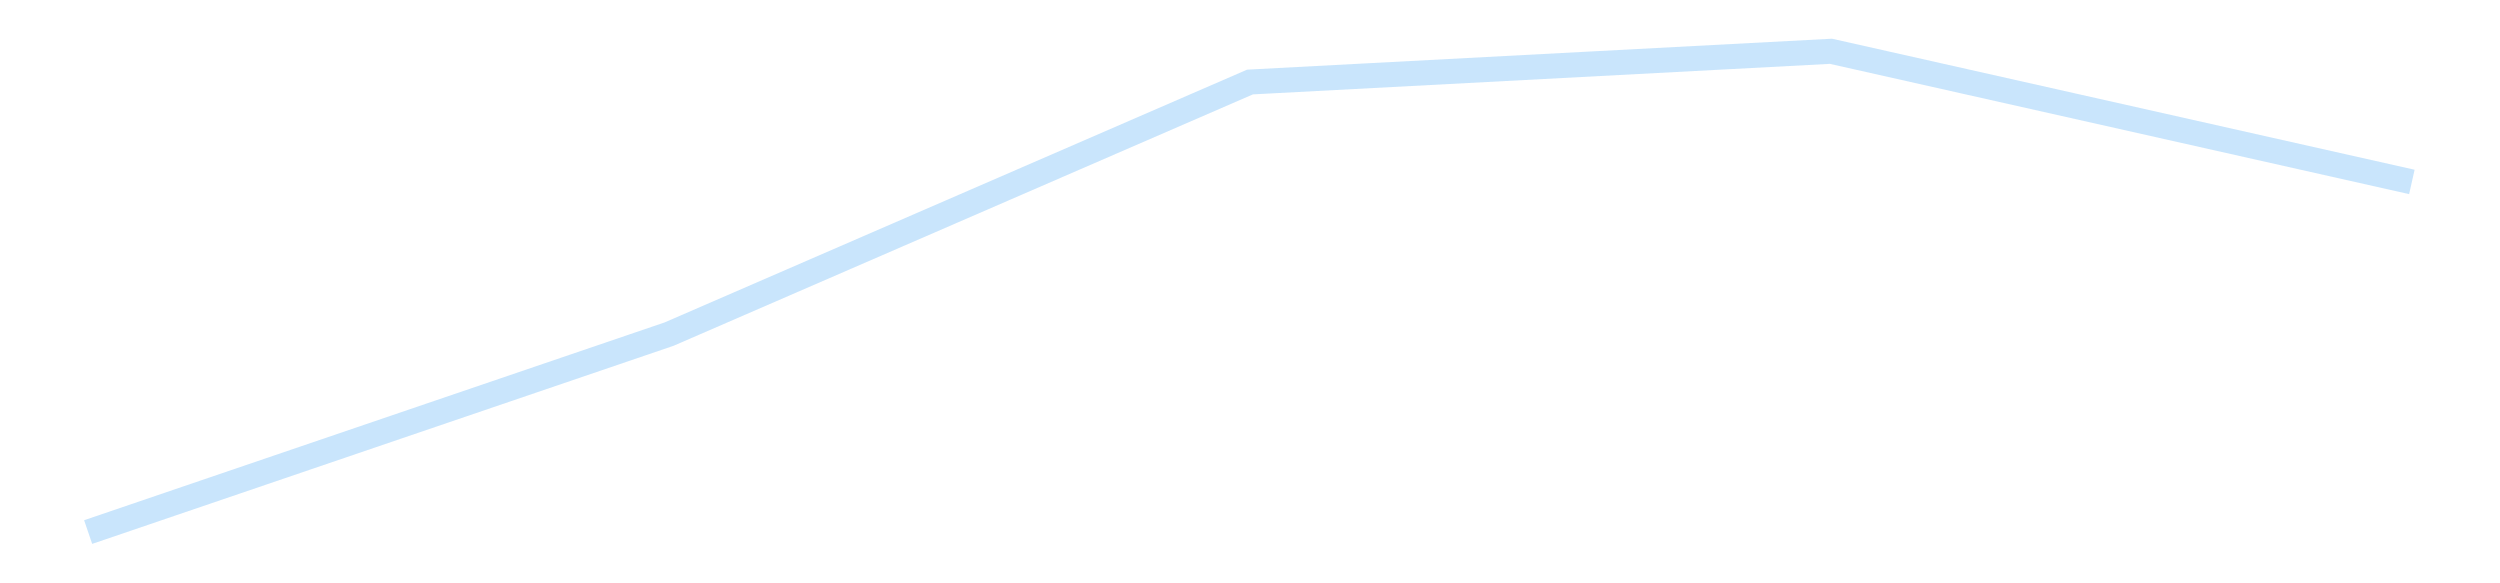 <?xml version='1.0' encoding='utf-8'?>
<svg xmlns="http://www.w3.org/2000/svg" xmlns:xlink="http://www.w3.org/1999/xlink" id="chart-8fb956b9-6949-4255-a661-c0c87769cf91" class="pygal-chart pygal-sparkline" viewBox="0 0 300 70" width="300" height="70"><!--Generated with pygal 3.0.4 (lxml) ©Kozea 2012-2016 on 2025-11-03--><!--http://pygal.org--><!--http://github.com/Kozea/pygal--><defs><style type="text/css">#chart-8fb956b9-6949-4255-a661-c0c87769cf91{-webkit-user-select:none;-webkit-font-smoothing:antialiased;font-family:Consolas,"Liberation Mono",Menlo,Courier,monospace}#chart-8fb956b9-6949-4255-a661-c0c87769cf91 .title{font-family:Consolas,"Liberation Mono",Menlo,Courier,monospace;font-size:16px}#chart-8fb956b9-6949-4255-a661-c0c87769cf91 .legends .legend text{font-family:Consolas,"Liberation Mono",Menlo,Courier,monospace;font-size:14px}#chart-8fb956b9-6949-4255-a661-c0c87769cf91 .axis text{font-family:Consolas,"Liberation Mono",Menlo,Courier,monospace;font-size:10px}#chart-8fb956b9-6949-4255-a661-c0c87769cf91 .axis text.major{font-family:Consolas,"Liberation Mono",Menlo,Courier,monospace;font-size:10px}#chart-8fb956b9-6949-4255-a661-c0c87769cf91 .text-overlay text.value{font-family:Consolas,"Liberation Mono",Menlo,Courier,monospace;font-size:16px}#chart-8fb956b9-6949-4255-a661-c0c87769cf91 .text-overlay text.label{font-family:Consolas,"Liberation Mono",Menlo,Courier,monospace;font-size:10px}#chart-8fb956b9-6949-4255-a661-c0c87769cf91 .tooltip{font-family:Consolas,"Liberation Mono",Menlo,Courier,monospace;font-size:14px}#chart-8fb956b9-6949-4255-a661-c0c87769cf91 text.no_data{font-family:Consolas,"Liberation Mono",Menlo,Courier,monospace;font-size:64px}
#chart-8fb956b9-6949-4255-a661-c0c87769cf91{background-color:transparent}#chart-8fb956b9-6949-4255-a661-c0c87769cf91 path,#chart-8fb956b9-6949-4255-a661-c0c87769cf91 line,#chart-8fb956b9-6949-4255-a661-c0c87769cf91 rect,#chart-8fb956b9-6949-4255-a661-c0c87769cf91 circle{-webkit-transition:150ms;-moz-transition:150ms;transition:150ms}#chart-8fb956b9-6949-4255-a661-c0c87769cf91 .graph &gt; .background{fill:transparent}#chart-8fb956b9-6949-4255-a661-c0c87769cf91 .plot &gt; .background{fill:transparent}#chart-8fb956b9-6949-4255-a661-c0c87769cf91 .graph{fill:rgba(0,0,0,.87)}#chart-8fb956b9-6949-4255-a661-c0c87769cf91 text.no_data{fill:rgba(0,0,0,1)}#chart-8fb956b9-6949-4255-a661-c0c87769cf91 .title{fill:rgba(0,0,0,1)}#chart-8fb956b9-6949-4255-a661-c0c87769cf91 .legends .legend text{fill:rgba(0,0,0,.87)}#chart-8fb956b9-6949-4255-a661-c0c87769cf91 .legends .legend:hover text{fill:rgba(0,0,0,1)}#chart-8fb956b9-6949-4255-a661-c0c87769cf91 .axis .line{stroke:rgba(0,0,0,1)}#chart-8fb956b9-6949-4255-a661-c0c87769cf91 .axis .guide.line{stroke:rgba(0,0,0,.54)}#chart-8fb956b9-6949-4255-a661-c0c87769cf91 .axis .major.line{stroke:rgba(0,0,0,.87)}#chart-8fb956b9-6949-4255-a661-c0c87769cf91 .axis text.major{fill:rgba(0,0,0,1)}#chart-8fb956b9-6949-4255-a661-c0c87769cf91 .axis.y .guides:hover .guide.line,#chart-8fb956b9-6949-4255-a661-c0c87769cf91 .line-graph .axis.x .guides:hover .guide.line,#chart-8fb956b9-6949-4255-a661-c0c87769cf91 .stackedline-graph .axis.x .guides:hover .guide.line,#chart-8fb956b9-6949-4255-a661-c0c87769cf91 .xy-graph .axis.x .guides:hover .guide.line{stroke:rgba(0,0,0,1)}#chart-8fb956b9-6949-4255-a661-c0c87769cf91 .axis .guides:hover text{fill:rgba(0,0,0,1)}#chart-8fb956b9-6949-4255-a661-c0c87769cf91 .reactive{fill-opacity:.7;stroke-opacity:.8;stroke-width:3}#chart-8fb956b9-6949-4255-a661-c0c87769cf91 .ci{stroke:rgba(0,0,0,.87)}#chart-8fb956b9-6949-4255-a661-c0c87769cf91 .reactive.active,#chart-8fb956b9-6949-4255-a661-c0c87769cf91 .active .reactive{fill-opacity:.8;stroke-opacity:.9;stroke-width:4}#chart-8fb956b9-6949-4255-a661-c0c87769cf91 .ci .reactive.active{stroke-width:1.5}#chart-8fb956b9-6949-4255-a661-c0c87769cf91 .series text{fill:rgba(0,0,0,1)}#chart-8fb956b9-6949-4255-a661-c0c87769cf91 .tooltip rect{fill:transparent;stroke:rgba(0,0,0,1);-webkit-transition:opacity 150ms;-moz-transition:opacity 150ms;transition:opacity 150ms}#chart-8fb956b9-6949-4255-a661-c0c87769cf91 .tooltip .label{fill:rgba(0,0,0,.87)}#chart-8fb956b9-6949-4255-a661-c0c87769cf91 .tooltip .label{fill:rgba(0,0,0,.87)}#chart-8fb956b9-6949-4255-a661-c0c87769cf91 .tooltip .legend{font-size:.8em;fill:rgba(0,0,0,.54)}#chart-8fb956b9-6949-4255-a661-c0c87769cf91 .tooltip .x_label{font-size:.6em;fill:rgba(0,0,0,1)}#chart-8fb956b9-6949-4255-a661-c0c87769cf91 .tooltip .xlink{font-size:.5em;text-decoration:underline}#chart-8fb956b9-6949-4255-a661-c0c87769cf91 .tooltip .value{font-size:1.5em}#chart-8fb956b9-6949-4255-a661-c0c87769cf91 .bound{font-size:.5em}#chart-8fb956b9-6949-4255-a661-c0c87769cf91 .max-value{font-size:.75em;fill:rgba(0,0,0,.54)}#chart-8fb956b9-6949-4255-a661-c0c87769cf91 .map-element{fill:transparent;stroke:rgba(0,0,0,.54) !important}#chart-8fb956b9-6949-4255-a661-c0c87769cf91 .map-element .reactive{fill-opacity:inherit;stroke-opacity:inherit}#chart-8fb956b9-6949-4255-a661-c0c87769cf91 .color-0,#chart-8fb956b9-6949-4255-a661-c0c87769cf91 .color-0 a:visited{stroke:#bbdefb;fill:#bbdefb}#chart-8fb956b9-6949-4255-a661-c0c87769cf91 .text-overlay .color-0 text{fill:black}
#chart-8fb956b9-6949-4255-a661-c0c87769cf91 text.no_data{text-anchor:middle}#chart-8fb956b9-6949-4255-a661-c0c87769cf91 .guide.line{fill:none}#chart-8fb956b9-6949-4255-a661-c0c87769cf91 .centered{text-anchor:middle}#chart-8fb956b9-6949-4255-a661-c0c87769cf91 .title{text-anchor:middle}#chart-8fb956b9-6949-4255-a661-c0c87769cf91 .legends .legend text{fill-opacity:1}#chart-8fb956b9-6949-4255-a661-c0c87769cf91 .axis.x text{text-anchor:middle}#chart-8fb956b9-6949-4255-a661-c0c87769cf91 .axis.x:not(.web) text[transform]{text-anchor:start}#chart-8fb956b9-6949-4255-a661-c0c87769cf91 .axis.x:not(.web) text[transform].backwards{text-anchor:end}#chart-8fb956b9-6949-4255-a661-c0c87769cf91 .axis.y text{text-anchor:end}#chart-8fb956b9-6949-4255-a661-c0c87769cf91 .axis.y text[transform].backwards{text-anchor:start}#chart-8fb956b9-6949-4255-a661-c0c87769cf91 .axis.y2 text{text-anchor:start}#chart-8fb956b9-6949-4255-a661-c0c87769cf91 .axis.y2 text[transform].backwards{text-anchor:end}#chart-8fb956b9-6949-4255-a661-c0c87769cf91 .axis .guide.line{stroke-dasharray:4,4;stroke:black}#chart-8fb956b9-6949-4255-a661-c0c87769cf91 .axis .major.guide.line{stroke-dasharray:6,6;stroke:black}#chart-8fb956b9-6949-4255-a661-c0c87769cf91 .horizontal .axis.y .guide.line,#chart-8fb956b9-6949-4255-a661-c0c87769cf91 .horizontal .axis.y2 .guide.line,#chart-8fb956b9-6949-4255-a661-c0c87769cf91 .vertical .axis.x .guide.line{opacity:0}#chart-8fb956b9-6949-4255-a661-c0c87769cf91 .horizontal .axis.always_show .guide.line,#chart-8fb956b9-6949-4255-a661-c0c87769cf91 .vertical .axis.always_show .guide.line{opacity:1 !important}#chart-8fb956b9-6949-4255-a661-c0c87769cf91 .axis.y .guides:hover .guide.line,#chart-8fb956b9-6949-4255-a661-c0c87769cf91 .axis.y2 .guides:hover .guide.line,#chart-8fb956b9-6949-4255-a661-c0c87769cf91 .axis.x .guides:hover .guide.line{opacity:1}#chart-8fb956b9-6949-4255-a661-c0c87769cf91 .axis .guides:hover text{opacity:1}#chart-8fb956b9-6949-4255-a661-c0c87769cf91 .nofill{fill:none}#chart-8fb956b9-6949-4255-a661-c0c87769cf91 .subtle-fill{fill-opacity:.2}#chart-8fb956b9-6949-4255-a661-c0c87769cf91 .dot{stroke-width:1px;fill-opacity:1;stroke-opacity:1}#chart-8fb956b9-6949-4255-a661-c0c87769cf91 .dot.active{stroke-width:5px}#chart-8fb956b9-6949-4255-a661-c0c87769cf91 .dot.negative{fill:transparent}#chart-8fb956b9-6949-4255-a661-c0c87769cf91 text,#chart-8fb956b9-6949-4255-a661-c0c87769cf91 tspan{stroke:none !important}#chart-8fb956b9-6949-4255-a661-c0c87769cf91 .series text.active{opacity:1}#chart-8fb956b9-6949-4255-a661-c0c87769cf91 .tooltip rect{fill-opacity:.95;stroke-width:.5}#chart-8fb956b9-6949-4255-a661-c0c87769cf91 .tooltip text{fill-opacity:1}#chart-8fb956b9-6949-4255-a661-c0c87769cf91 .showable{visibility:hidden}#chart-8fb956b9-6949-4255-a661-c0c87769cf91 .showable.shown{visibility:visible}#chart-8fb956b9-6949-4255-a661-c0c87769cf91 .gauge-background{fill:rgba(229,229,229,1);stroke:none}#chart-8fb956b9-6949-4255-a661-c0c87769cf91 .bg-lines{stroke:transparent;stroke-width:2px}</style><script type="text/javascript">window.pygal = window.pygal || {};window.pygal.config = window.pygal.config || {};window.pygal.config['8fb956b9-6949-4255-a661-c0c87769cf91'] = {"allow_interruptions": false, "box_mode": "extremes", "classes": ["pygal-chart", "pygal-sparkline"], "css": ["file://style.css", "file://graph.css"], "defs": [], "disable_xml_declaration": false, "dots_size": 2.5, "dynamic_print_values": false, "explicit_size": true, "fill": false, "force_uri_protocol": "https", "formatter": null, "half_pie": false, "height": 70, "include_x_axis": false, "inner_radius": 0, "interpolate": null, "interpolation_parameters": {}, "interpolation_precision": 250, "inverse_y_axis": false, "js": [], "legend_at_bottom": false, "legend_at_bottom_columns": null, "legend_box_size": 12, "logarithmic": false, "margin": 5, "margin_bottom": null, "margin_left": null, "margin_right": null, "margin_top": null, "max_scale": 2, "min_scale": 1, "missing_value_fill_truncation": "x", "no_data_text": "", "no_prefix": false, "order_min": null, "pretty_print": false, "print_labels": false, "print_values": false, "print_values_position": "center", "print_zeroes": true, "range": null, "rounded_bars": null, "secondary_range": null, "show_dots": false, "show_legend": false, "show_minor_x_labels": true, "show_minor_y_labels": true, "show_only_major_dots": false, "show_x_guides": false, "show_x_labels": false, "show_y_guides": true, "show_y_labels": false, "spacing": 0, "stack_from_top": false, "strict": false, "stroke": true, "stroke_style": null, "style": {"background": "transparent", "ci_colors": [], "colors": ["#bbdefb"], "dot_opacity": "1", "font_family": "Consolas, \"Liberation Mono\", Menlo, Courier, monospace", "foreground": "rgba(0, 0, 0, .87)", "foreground_strong": "rgba(0, 0, 0, 1)", "foreground_subtle": "rgba(0, 0, 0, .54)", "guide_stroke_color": "black", "guide_stroke_dasharray": "4,4", "label_font_family": "Consolas, \"Liberation Mono\", Menlo, Courier, monospace", "label_font_size": 10, "legend_font_family": "Consolas, \"Liberation Mono\", Menlo, Courier, monospace", "legend_font_size": 14, "major_guide_stroke_color": "black", "major_guide_stroke_dasharray": "6,6", "major_label_font_family": "Consolas, \"Liberation Mono\", Menlo, Courier, monospace", "major_label_font_size": 10, "no_data_font_family": "Consolas, \"Liberation Mono\", Menlo, Courier, monospace", "no_data_font_size": 64, "opacity": ".7", "opacity_hover": ".8", "plot_background": "transparent", "stroke_opacity": ".8", "stroke_opacity_hover": ".9", "stroke_width": 3, "stroke_width_hover": "4", "title_font_family": "Consolas, \"Liberation Mono\", Menlo, Courier, monospace", "title_font_size": 16, "tooltip_font_family": "Consolas, \"Liberation Mono\", Menlo, Courier, monospace", "tooltip_font_size": 14, "transition": "150ms", "value_background": "rgba(229, 229, 229, 1)", "value_colors": [], "value_font_family": "Consolas, \"Liberation Mono\", Menlo, Courier, monospace", "value_font_size": 16, "value_label_font_family": "Consolas, \"Liberation Mono\", Menlo, Courier, monospace", "value_label_font_size": 10}, "title": null, "tooltip_border_radius": 0, "tooltip_fancy_mode": true, "truncate_label": null, "truncate_legend": null, "width": 300, "x_label_rotation": 0, "x_labels": null, "x_labels_major": null, "x_labels_major_count": null, "x_labels_major_every": null, "x_title": null, "xrange": null, "y_label_rotation": 0, "y_labels": null, "y_labels_major": null, "y_labels_major_count": null, "y_labels_major_every": null, "y_title": null, "zero": 0, "legends": [""]}</script></defs><title>Pygal</title><g class="graph line-graph vertical"><rect x="0" y="0" width="300" height="70" class="background"/><g transform="translate(5, 5)" class="plot"><rect x="0" y="0" width="290" height="60" class="background"/><g class="series serie-0 color-0"><path d="M5.577 58.846 L75.288 35.094 145 4.843 214.712 1.154 284.423 16.832" class="line reactive nofill"/></g></g><g class="titles"/><g transform="translate(5, 5)" class="plot overlay"><g class="series serie-0 color-0"/></g><g transform="translate(5, 5)" class="plot text-overlay"><g class="series serie-0 color-0"/></g><g transform="translate(5, 5)" class="plot tooltip-overlay"><g transform="translate(0 0)" style="opacity: 0" class="tooltip"><rect rx="0" ry="0" width="0" height="0" class="tooltip-box"/><g class="text"/></g></g></g></svg>